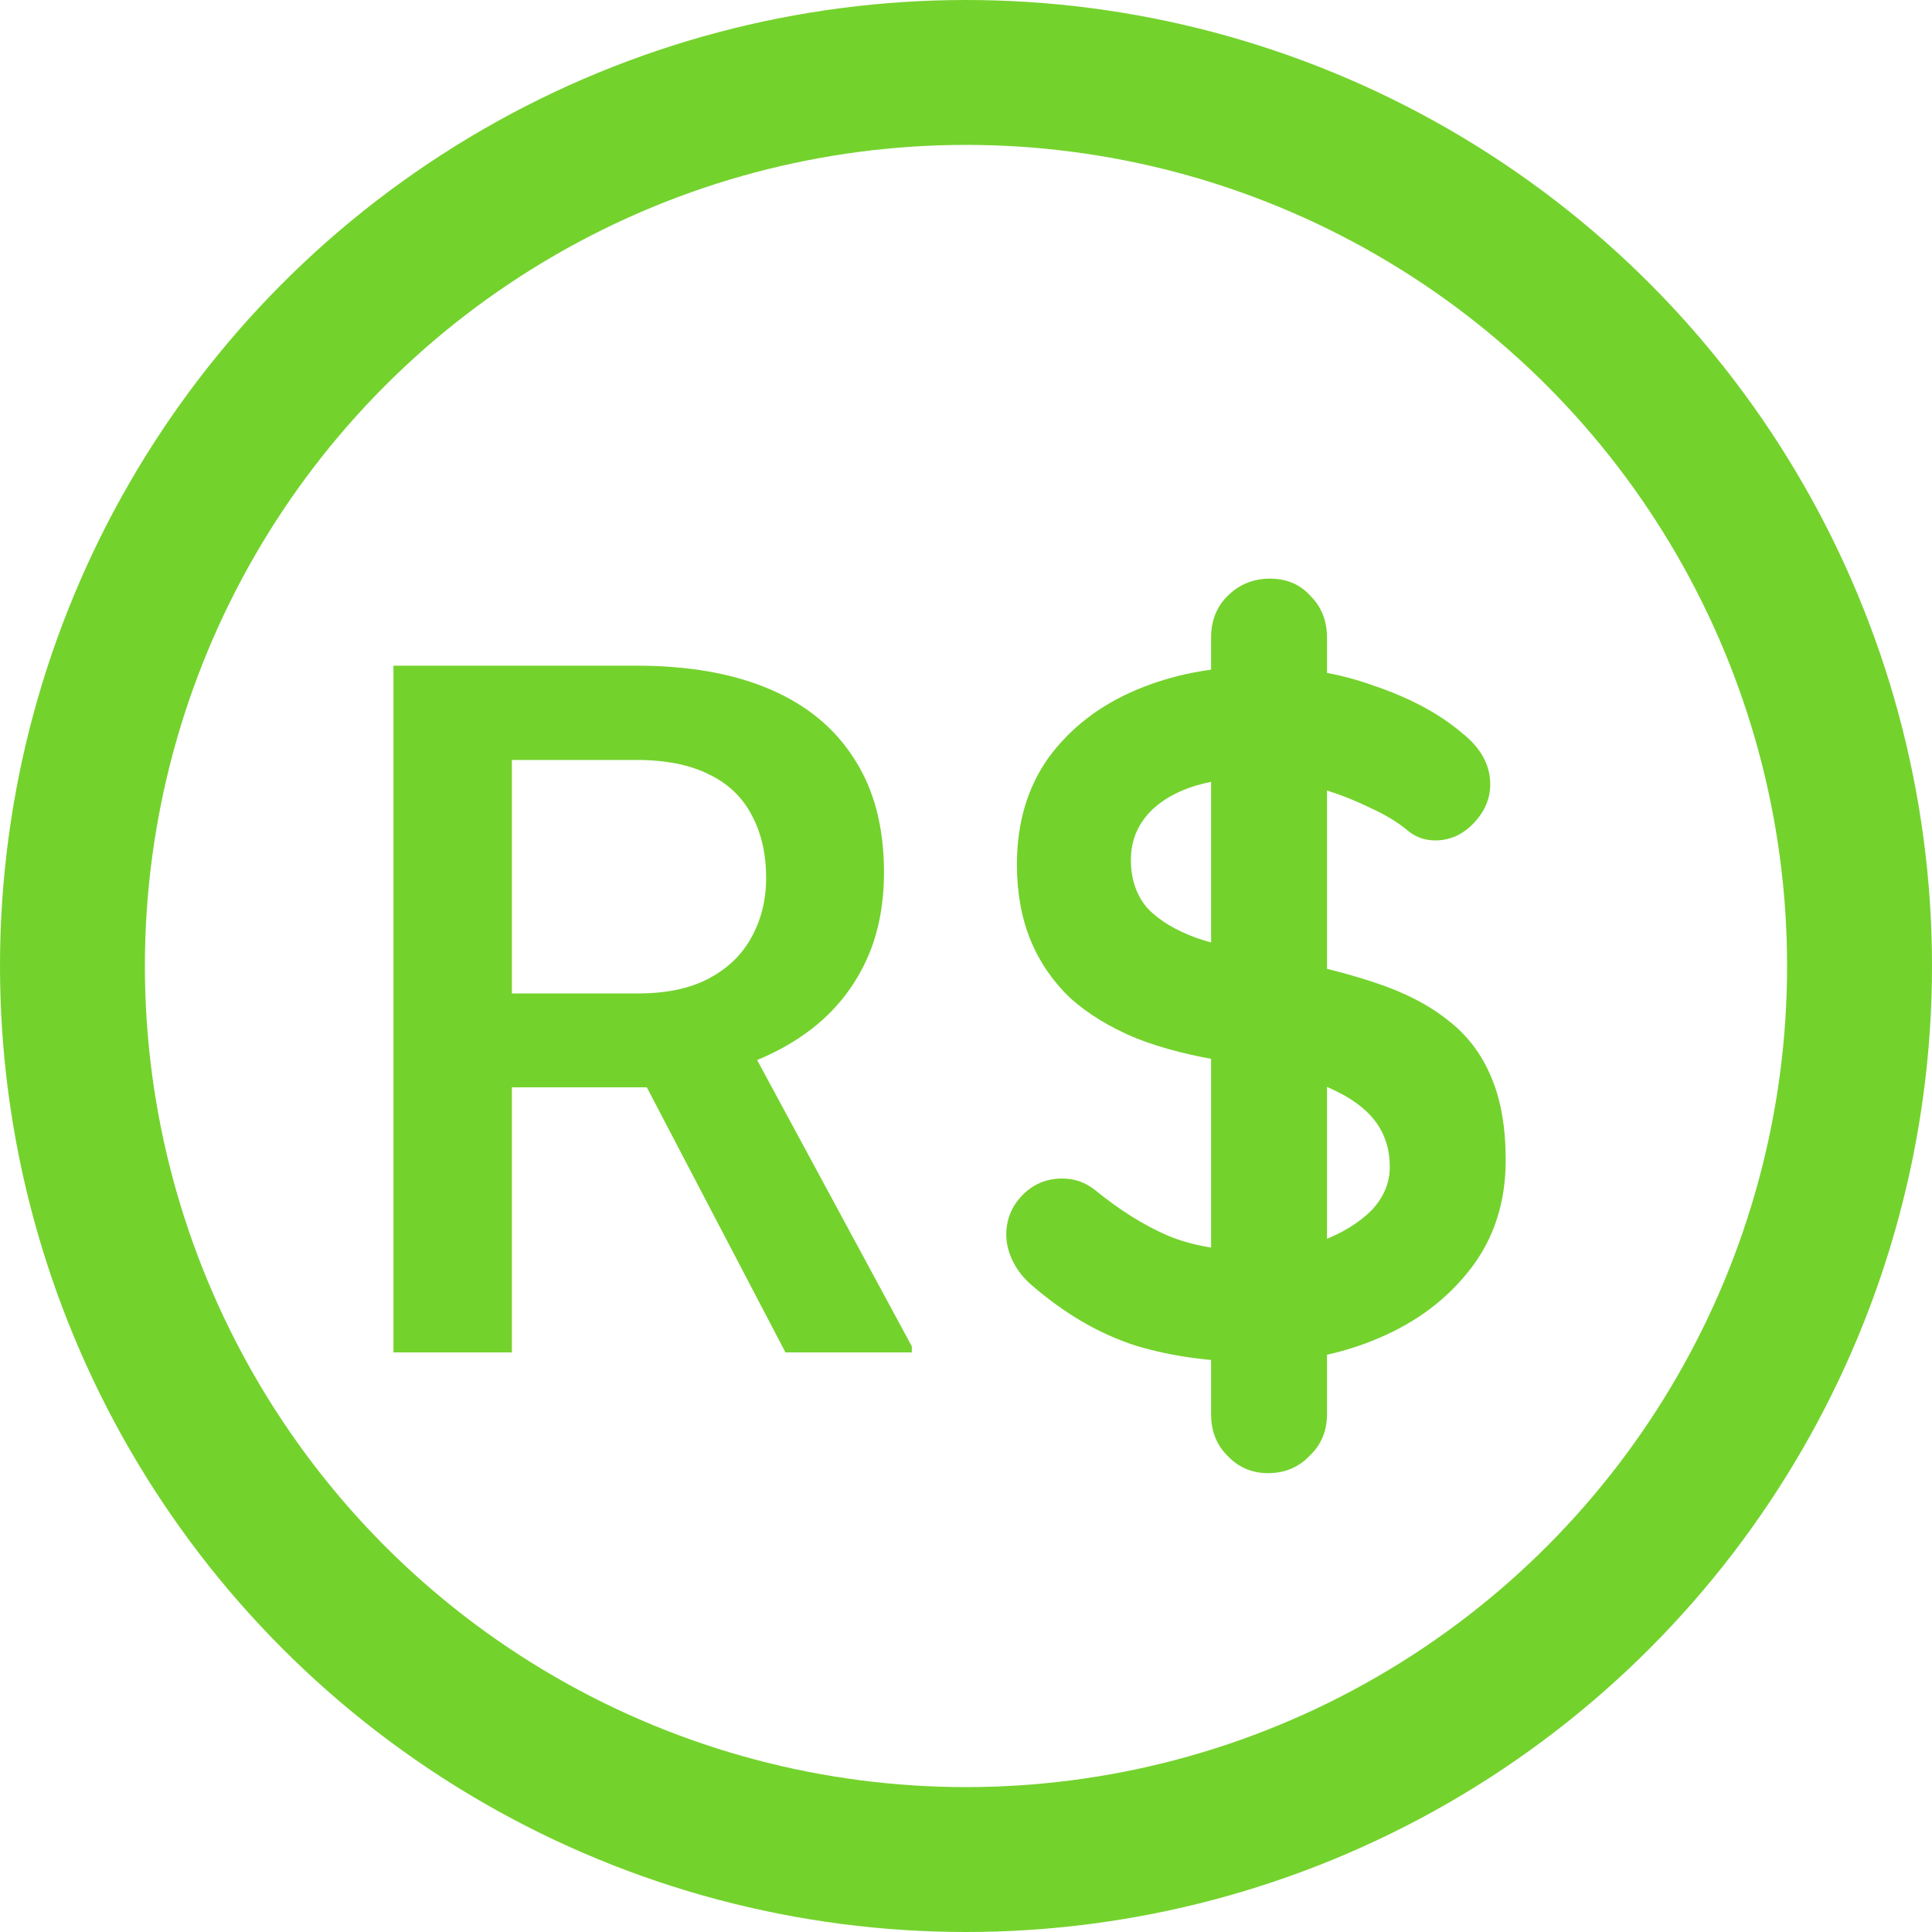 <svg width="20" height="20" viewBox="0 0 20 20" fill="none" xmlns="http://www.w3.org/2000/svg">
<path d="M4.073 6.891H6.588C7.128 6.891 7.589 6.972 7.97 7.135C8.351 7.298 8.642 7.538 8.844 7.857C9.049 8.173 9.151 8.564 9.151 9.029C9.151 9.384 9.086 9.697 8.956 9.967C8.826 10.237 8.642 10.465 8.404 10.65C8.167 10.833 7.883 10.974 7.555 11.075L7.184 11.256H4.923L4.913 10.284H6.607C6.9 10.284 7.145 10.232 7.34 10.128C7.535 10.024 7.682 9.882 7.779 9.703C7.88 9.521 7.931 9.316 7.931 9.088C7.931 8.84 7.882 8.626 7.784 8.443C7.69 8.258 7.543 8.116 7.345 8.019C7.146 7.918 6.894 7.867 6.588 7.867H5.299V14H4.073V6.891ZM8.131 14L6.461 10.807L7.745 10.802L9.439 13.937V14H8.131Z" fill="#74D22D"/>
<path d="M13.017 14.1C12.55 14.1 12.13 14.043 11.757 13.93C11.383 13.81 11.027 13.603 10.687 13.31C10.6 13.237 10.533 13.153 10.487 13.06C10.44 12.967 10.417 12.873 10.417 12.78C10.417 12.627 10.47 12.493 10.577 12.38C10.69 12.26 10.83 12.2 10.997 12.2C11.123 12.2 11.237 12.24 11.337 12.32C11.59 12.527 11.84 12.683 12.087 12.79C12.34 12.897 12.65 12.95 13.017 12.95C13.263 12.95 13.49 12.913 13.697 12.84C13.903 12.76 14.07 12.657 14.197 12.53C14.323 12.397 14.387 12.247 14.387 12.08C14.387 11.88 14.327 11.71 14.207 11.57C14.087 11.43 13.903 11.313 13.657 11.22C13.41 11.12 13.097 11.043 12.717 10.99C12.357 10.937 12.04 10.857 11.767 10.75C11.493 10.637 11.263 10.497 11.077 10.33C10.897 10.157 10.76 9.957 10.667 9.73C10.573 9.497 10.527 9.237 10.527 8.95C10.527 8.517 10.637 8.147 10.857 7.84C11.083 7.533 11.387 7.3 11.767 7.14C12.147 6.98 12.567 6.9 13.027 6.9C13.46 6.9 13.86 6.967 14.227 7.1C14.6 7.227 14.903 7.39 15.137 7.59C15.33 7.743 15.427 7.92 15.427 8.12C15.427 8.267 15.37 8.4 15.257 8.52C15.143 8.64 15.01 8.7 14.857 8.7C14.757 8.7 14.667 8.67 14.587 8.61C14.48 8.517 14.337 8.43 14.157 8.35C13.977 8.263 13.787 8.193 13.587 8.14C13.387 8.08 13.2 8.05 13.027 8.05C12.74 8.05 12.497 8.087 12.297 8.16C12.103 8.233 11.957 8.333 11.857 8.46C11.757 8.587 11.707 8.733 11.707 8.9C11.707 9.1 11.763 9.267 11.877 9.4C11.997 9.527 12.167 9.63 12.387 9.71C12.607 9.783 12.87 9.85 13.177 9.91C13.577 9.983 13.927 10.07 14.227 10.17C14.533 10.27 14.787 10.4 14.987 10.56C15.187 10.713 15.337 10.91 15.437 11.15C15.537 11.383 15.587 11.67 15.587 12.01C15.587 12.443 15.467 12.817 15.227 13.13C14.987 13.443 14.67 13.683 14.277 13.85C13.89 14.017 13.47 14.1 13.017 14.1ZM13.737 14.64C13.737 14.813 13.677 14.957 13.557 15.07C13.443 15.19 13.3 15.25 13.127 15.25C12.96 15.25 12.82 15.19 12.707 15.07C12.593 14.957 12.537 14.813 12.537 14.64V6.6C12.537 6.427 12.593 6.283 12.707 6.17C12.827 6.05 12.973 5.99 13.147 5.99C13.32 5.99 13.46 6.05 13.567 6.17C13.68 6.283 13.737 6.427 13.737 6.6V14.64Z" fill="#74D22D"/>
<circle cx="10" cy="10" r="9.25" stroke="#74D22D" stroke-width="1.5"/>
</svg>
